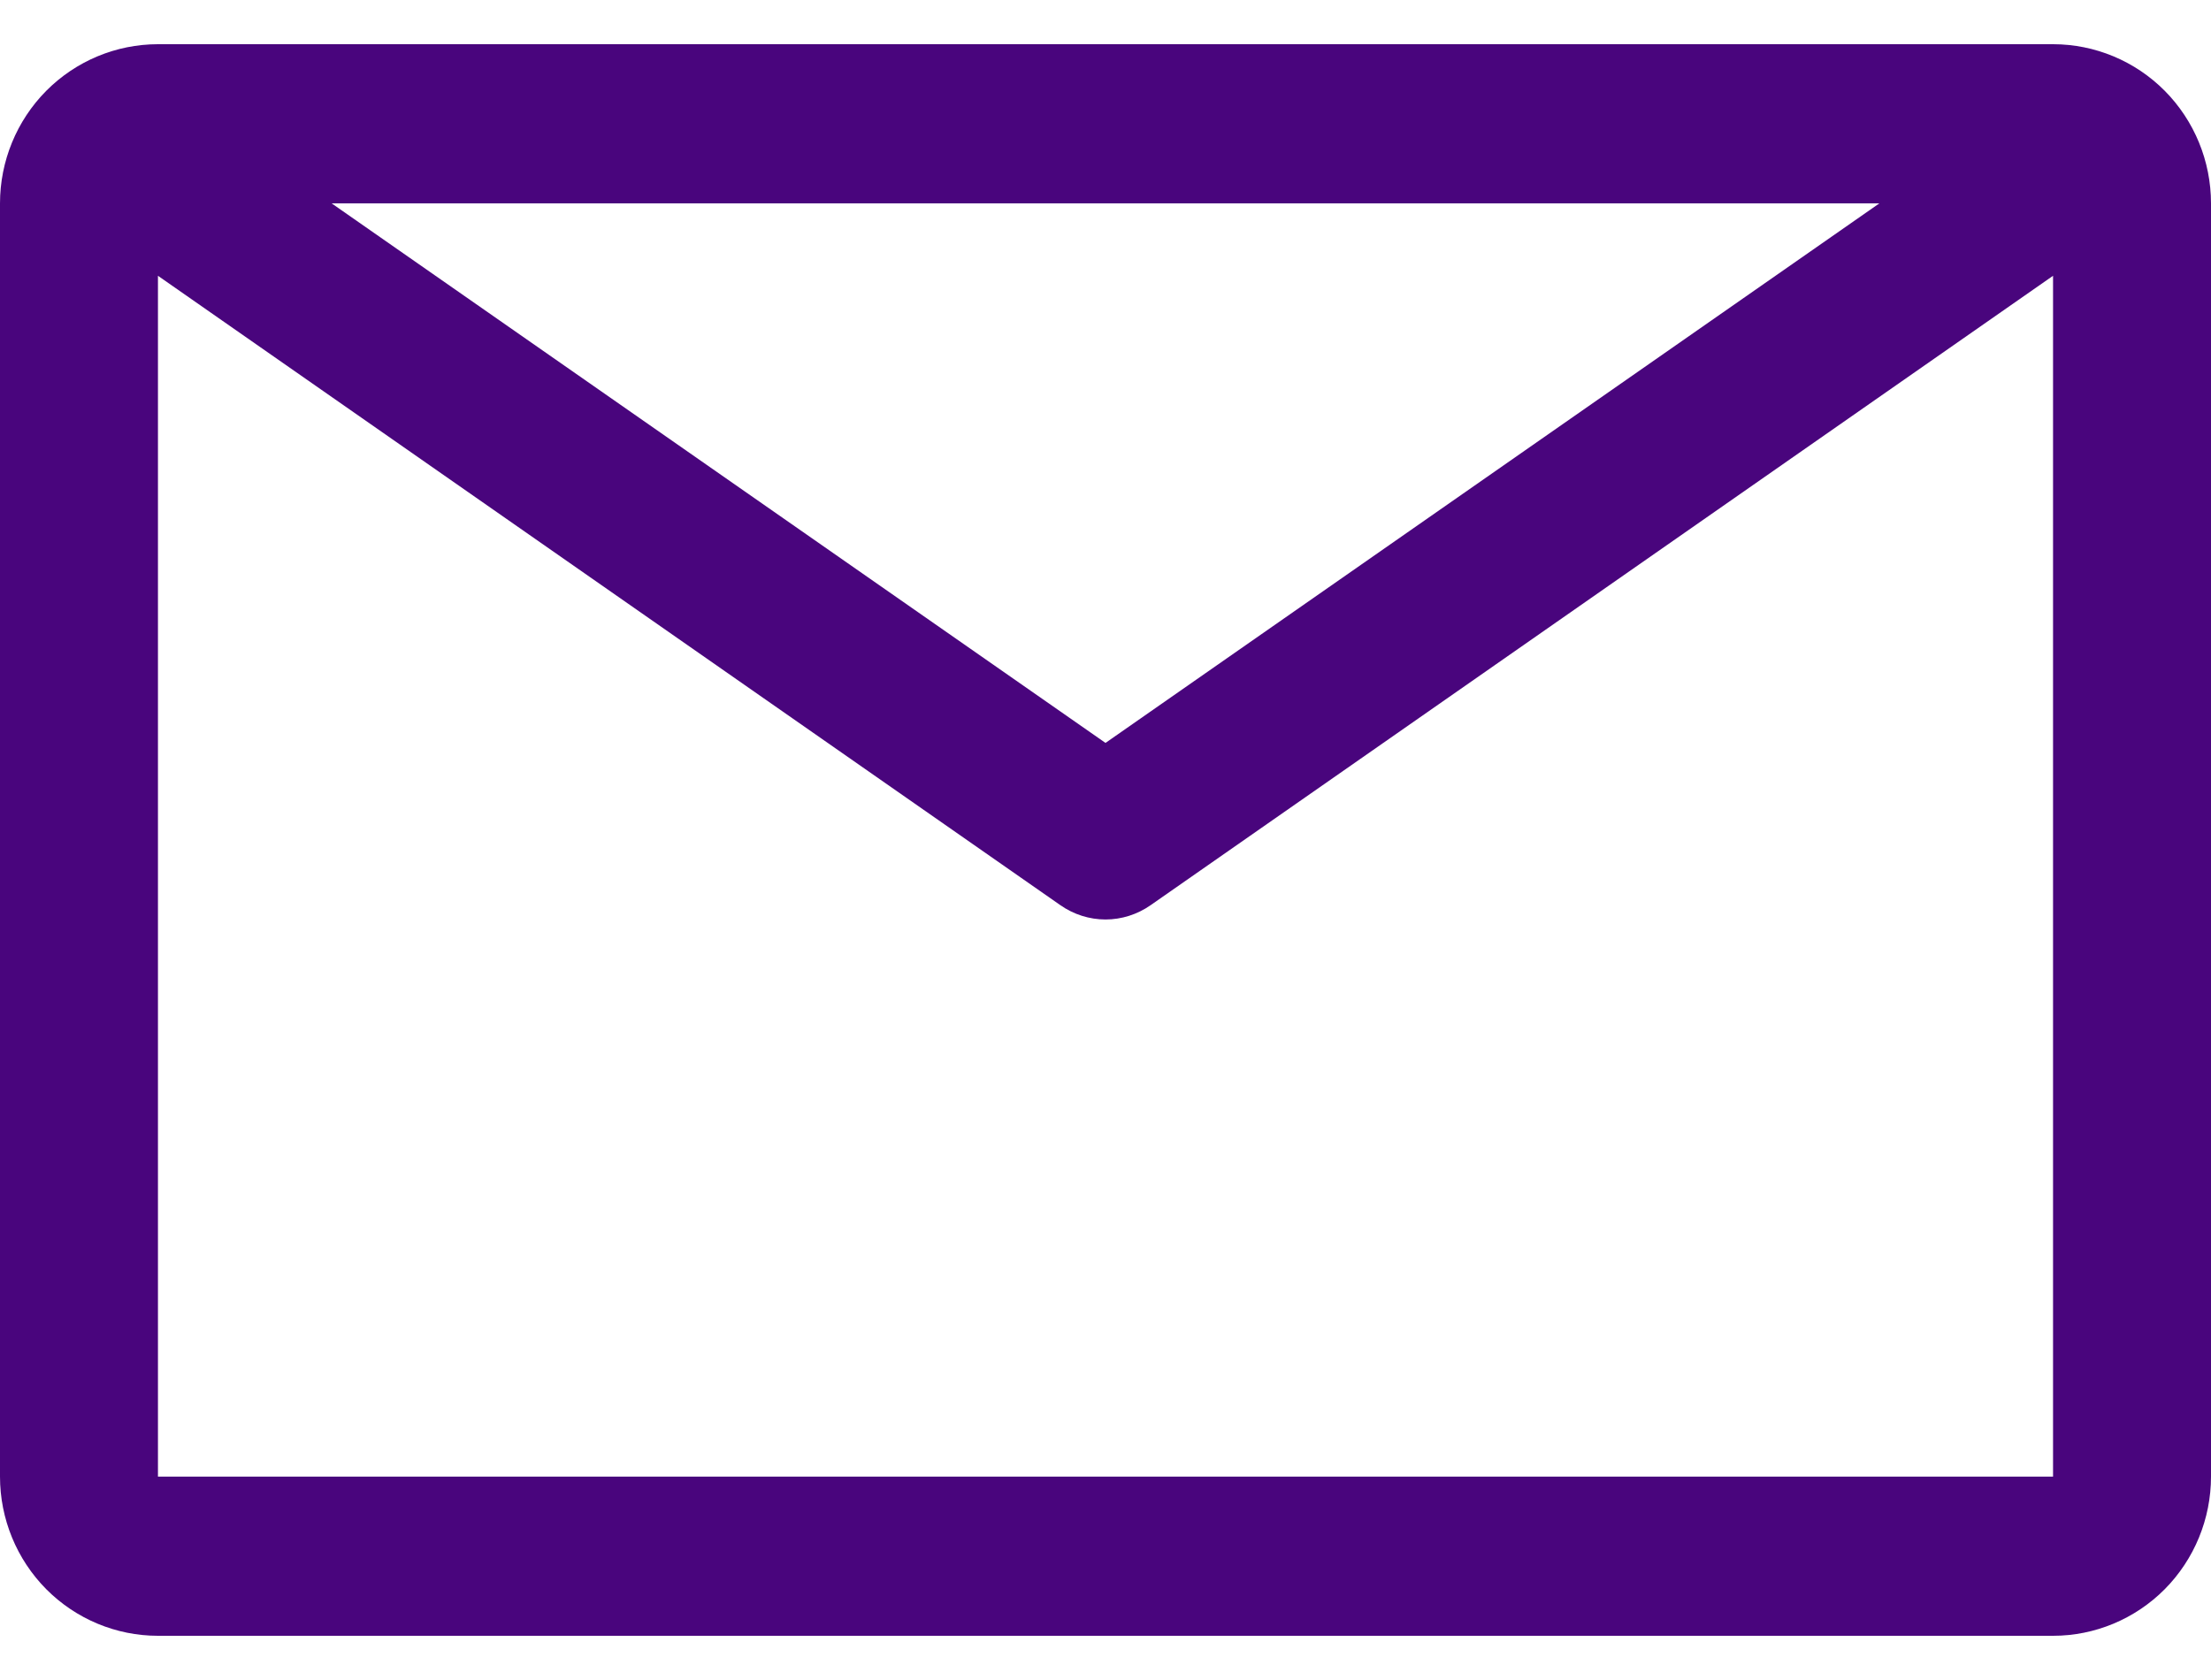 <svg width="25" height="19" viewBox="0 0 25 19" fill="none" xmlns="http://www.w3.org/2000/svg">
<path d="M23.214 0.5H1.786C1.312 0.5 0.858 0.69 0.523 1.027C0.188 1.365 0 1.823 0 2.3V16.7C0 17.177 0.188 17.635 0.523 17.973C0.858 18.31 1.312 18.5 1.786 18.5H23.214C23.688 18.5 24.142 18.31 24.477 17.973C24.812 17.635 25 17.177 25 16.7V2.3C25 1.823 24.812 1.365 24.477 1.027C24.142 0.69 23.688 0.5 23.214 0.5ZM21.25 2.3L12.5 8.402L3.75 2.3H21.25ZM1.786 16.7V3.119L11.991 10.238C12.14 10.342 12.318 10.399 12.5 10.399C12.682 10.399 12.86 10.342 13.009 10.238L23.214 3.119V16.7H1.786Z" fill="#49057D"/>
</svg>

